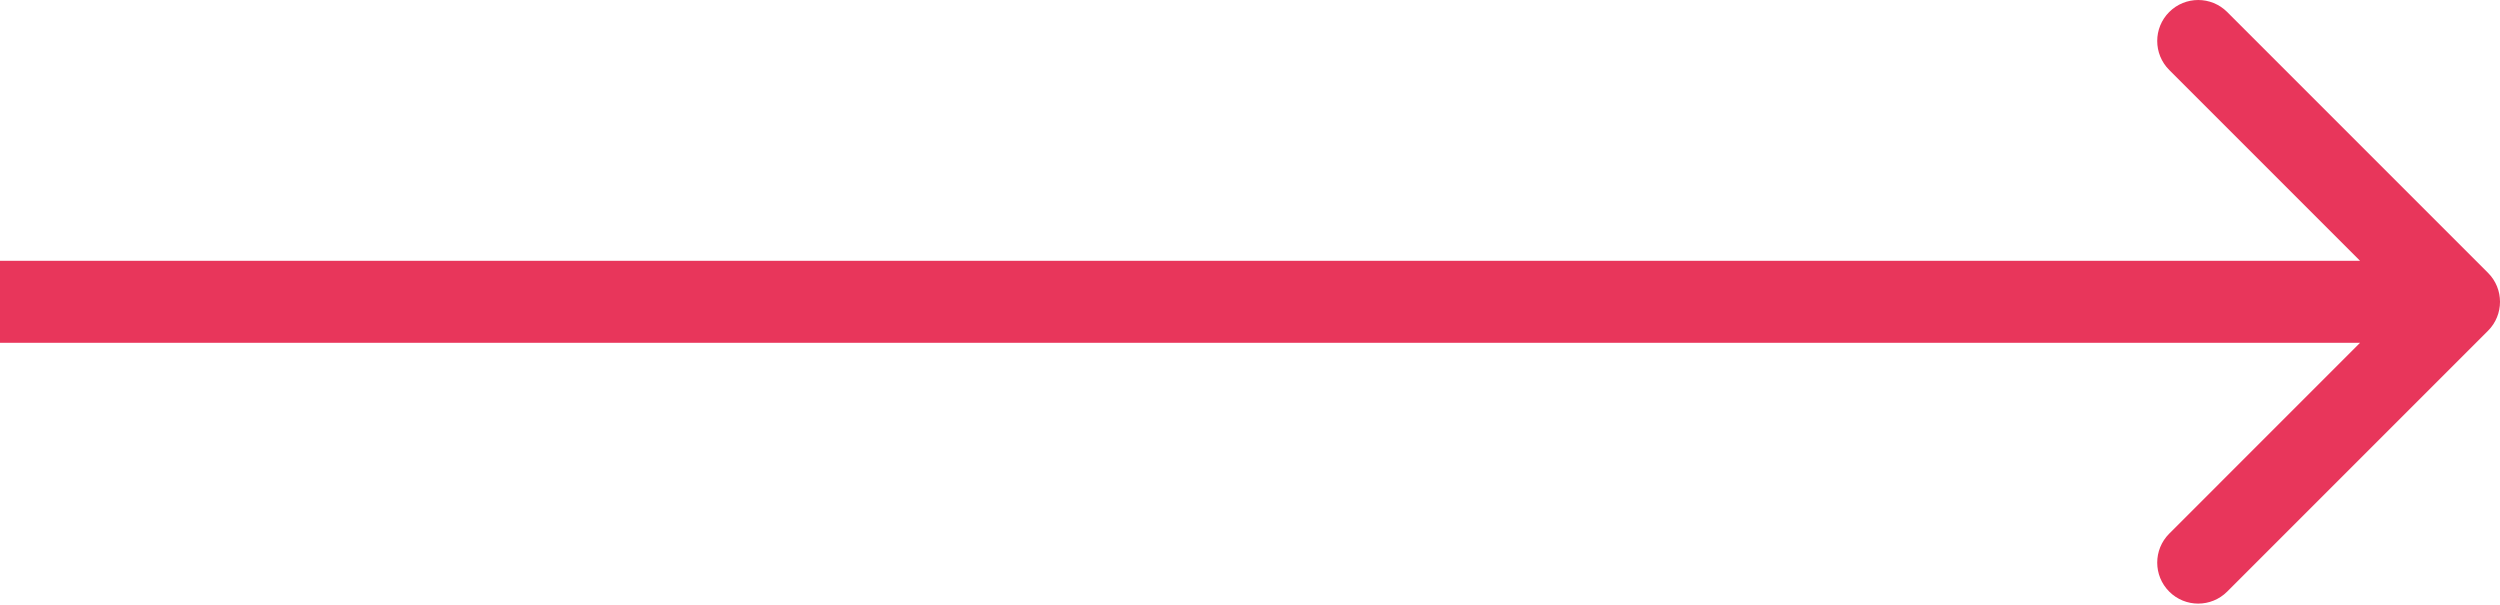 <?xml version="1.0" encoding="UTF-8"?> <svg xmlns="http://www.w3.org/2000/svg" width="244" height="59" viewBox="0 0 244 59" fill="none"> <path d="M242.828 32.285C244.391 30.722 244.391 28.19 242.828 26.628L217.373 1.172C215.811 -0.39 213.278 -0.39 211.716 1.172C210.154 2.734 210.154 5.267 211.716 6.829L234.343 29.456L211.716 52.084C210.154 53.646 210.154 56.178 211.716 57.74C213.278 59.302 215.811 59.302 217.373 57.74L242.828 32.285ZM0 33.456H240V25.456H0V33.456Z" fill="#E8365B"></path> </svg> 